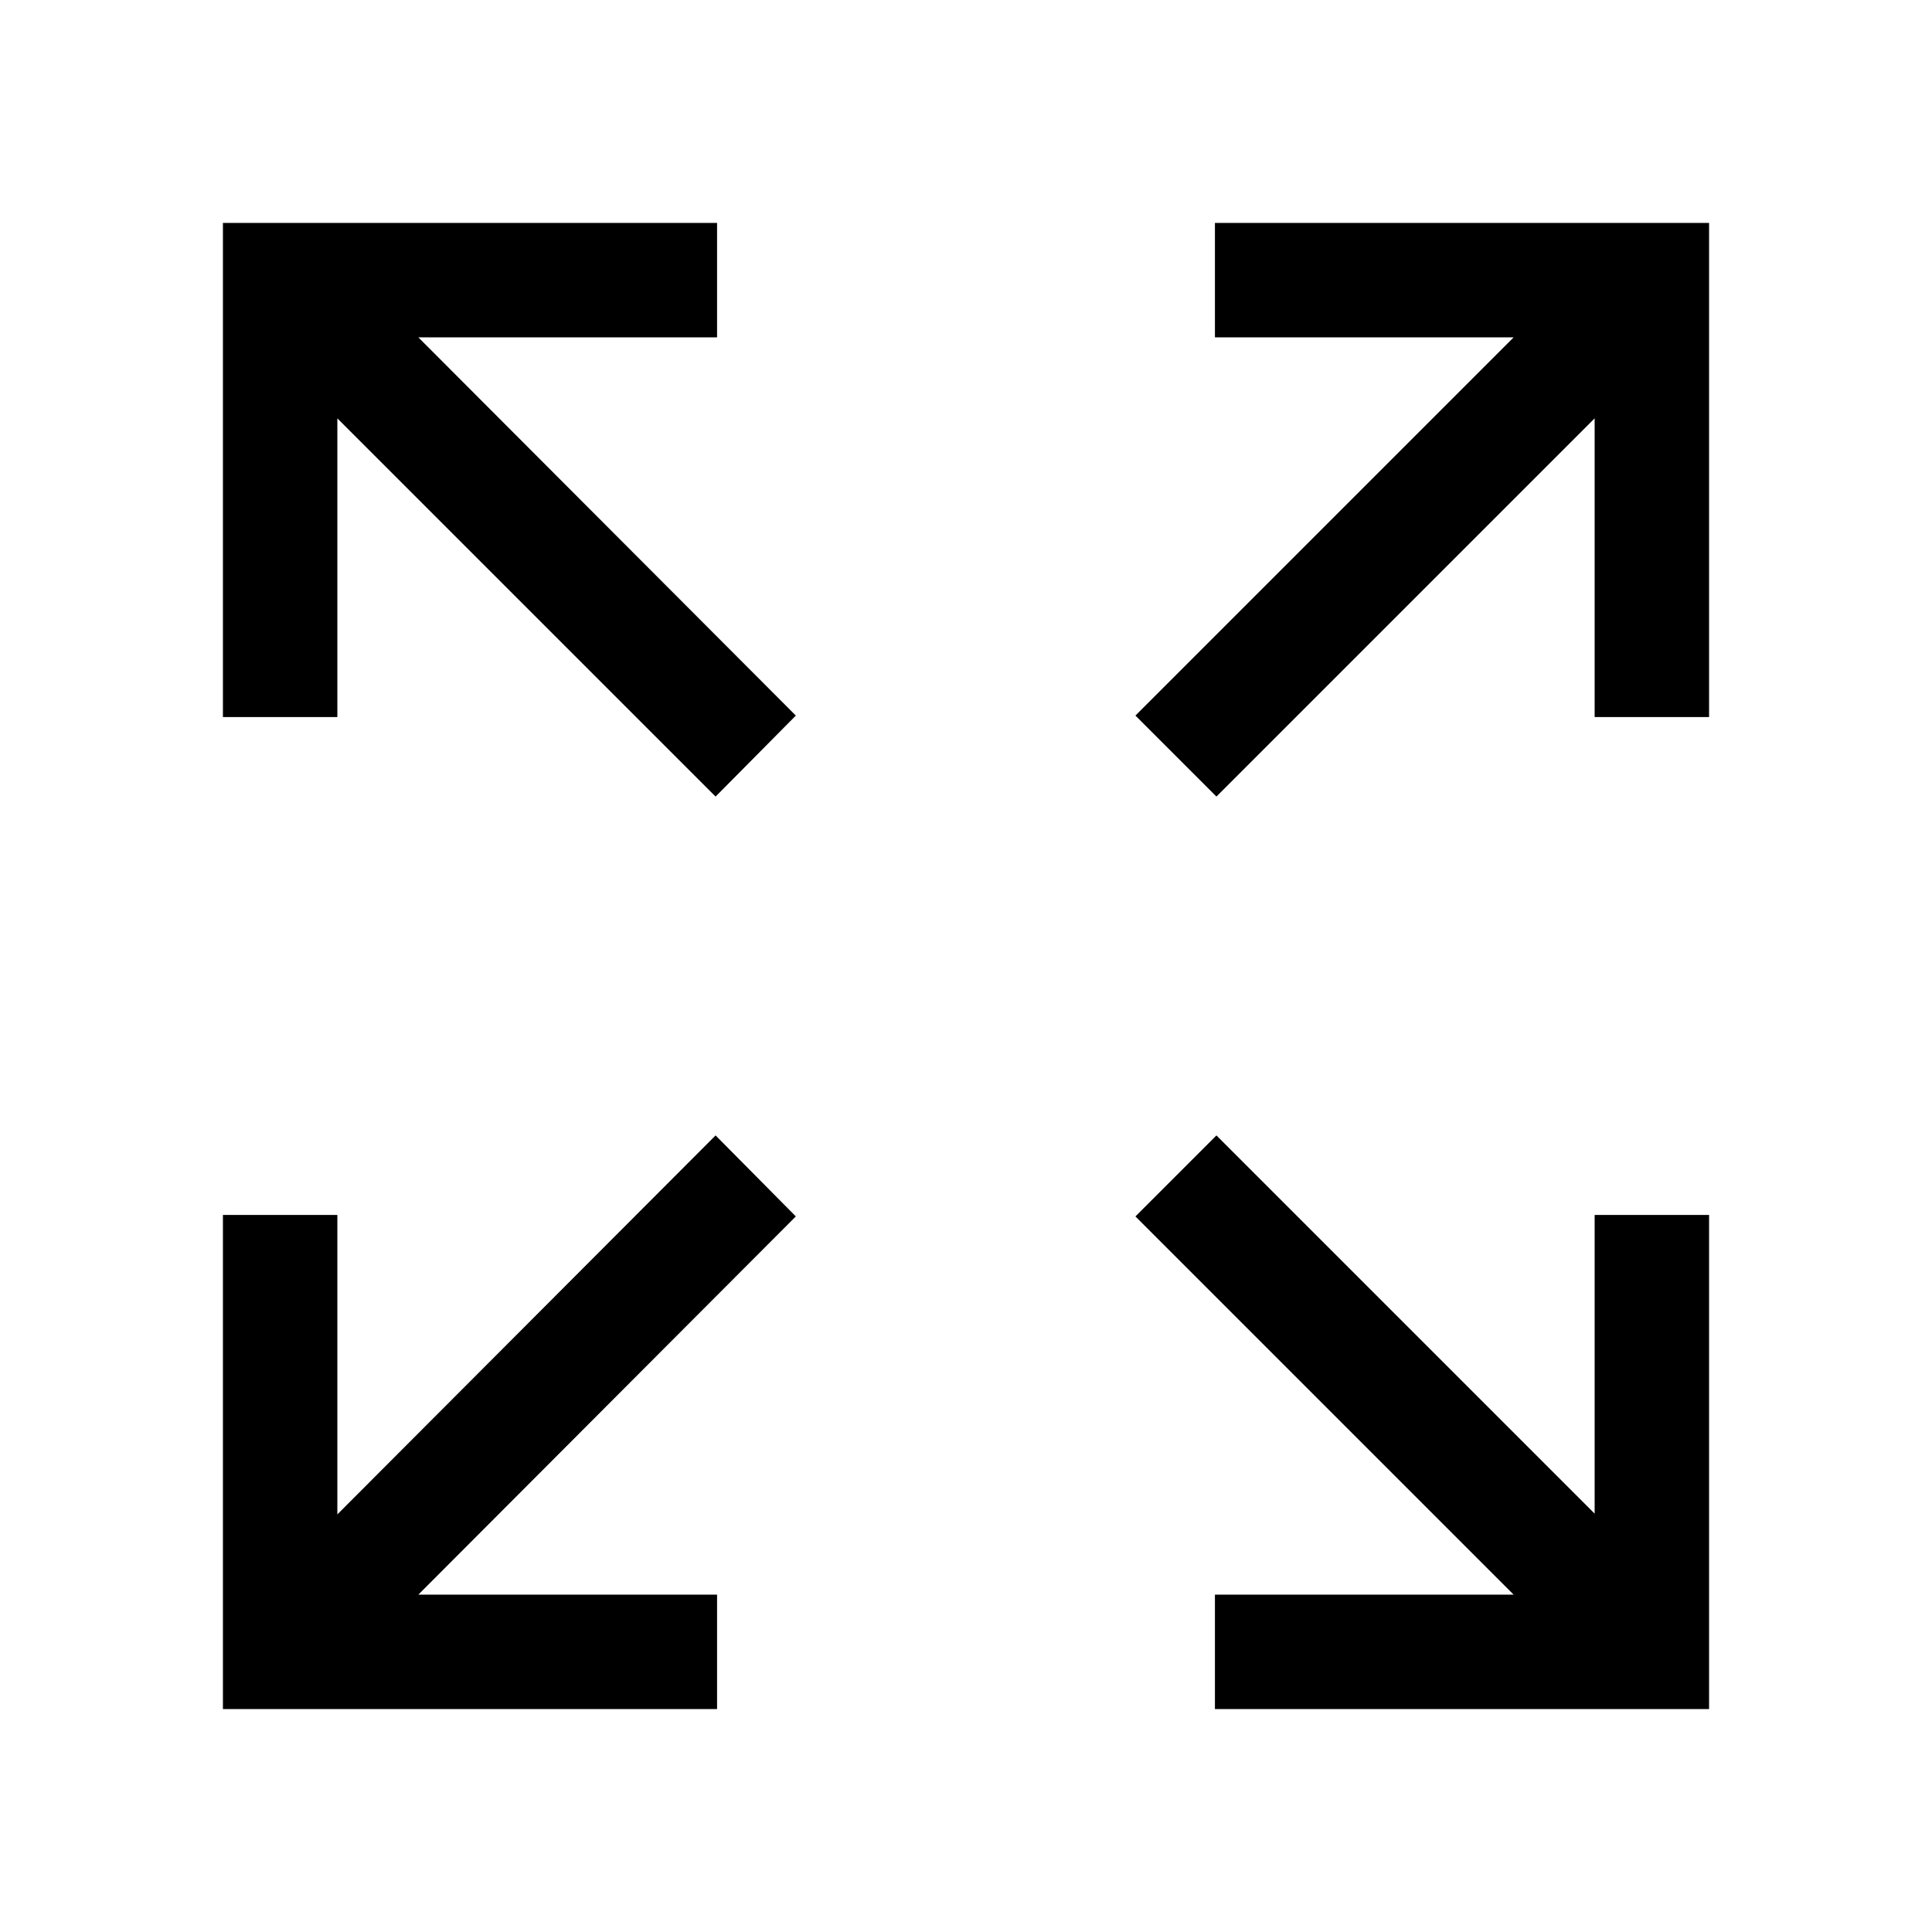 <svg xmlns="http://www.w3.org/2000/svg" viewBox="0 0 26 26"><g id="icon"><polygon points="21.46 20.37 16.37 15.28 15.28 16.37 20.37 21.46 16.35 21.46 16.35 23 23 23 23 16.35 21.46 16.35 21.46 20.37"/><polygon points="9.65 4.54 9.65 3 3 3 3 9.65 4.54 9.65 4.54 5.63 9.63 10.72 10.71 9.63 5.63 4.54 9.65 4.54"/><polygon points="16.35 3 16.35 4.54 20.37 4.54 15.28 9.63 16.37 10.72 21.46 5.63 21.46 9.65 23 9.65 23 3 16.35 3"/><polygon points="9.63 15.28 4.54 20.38 4.54 16.35 3 16.35 3 23 9.65 23 9.65 21.46 5.63 21.46 10.71 16.37 9.63 15.28"/></g></svg>
